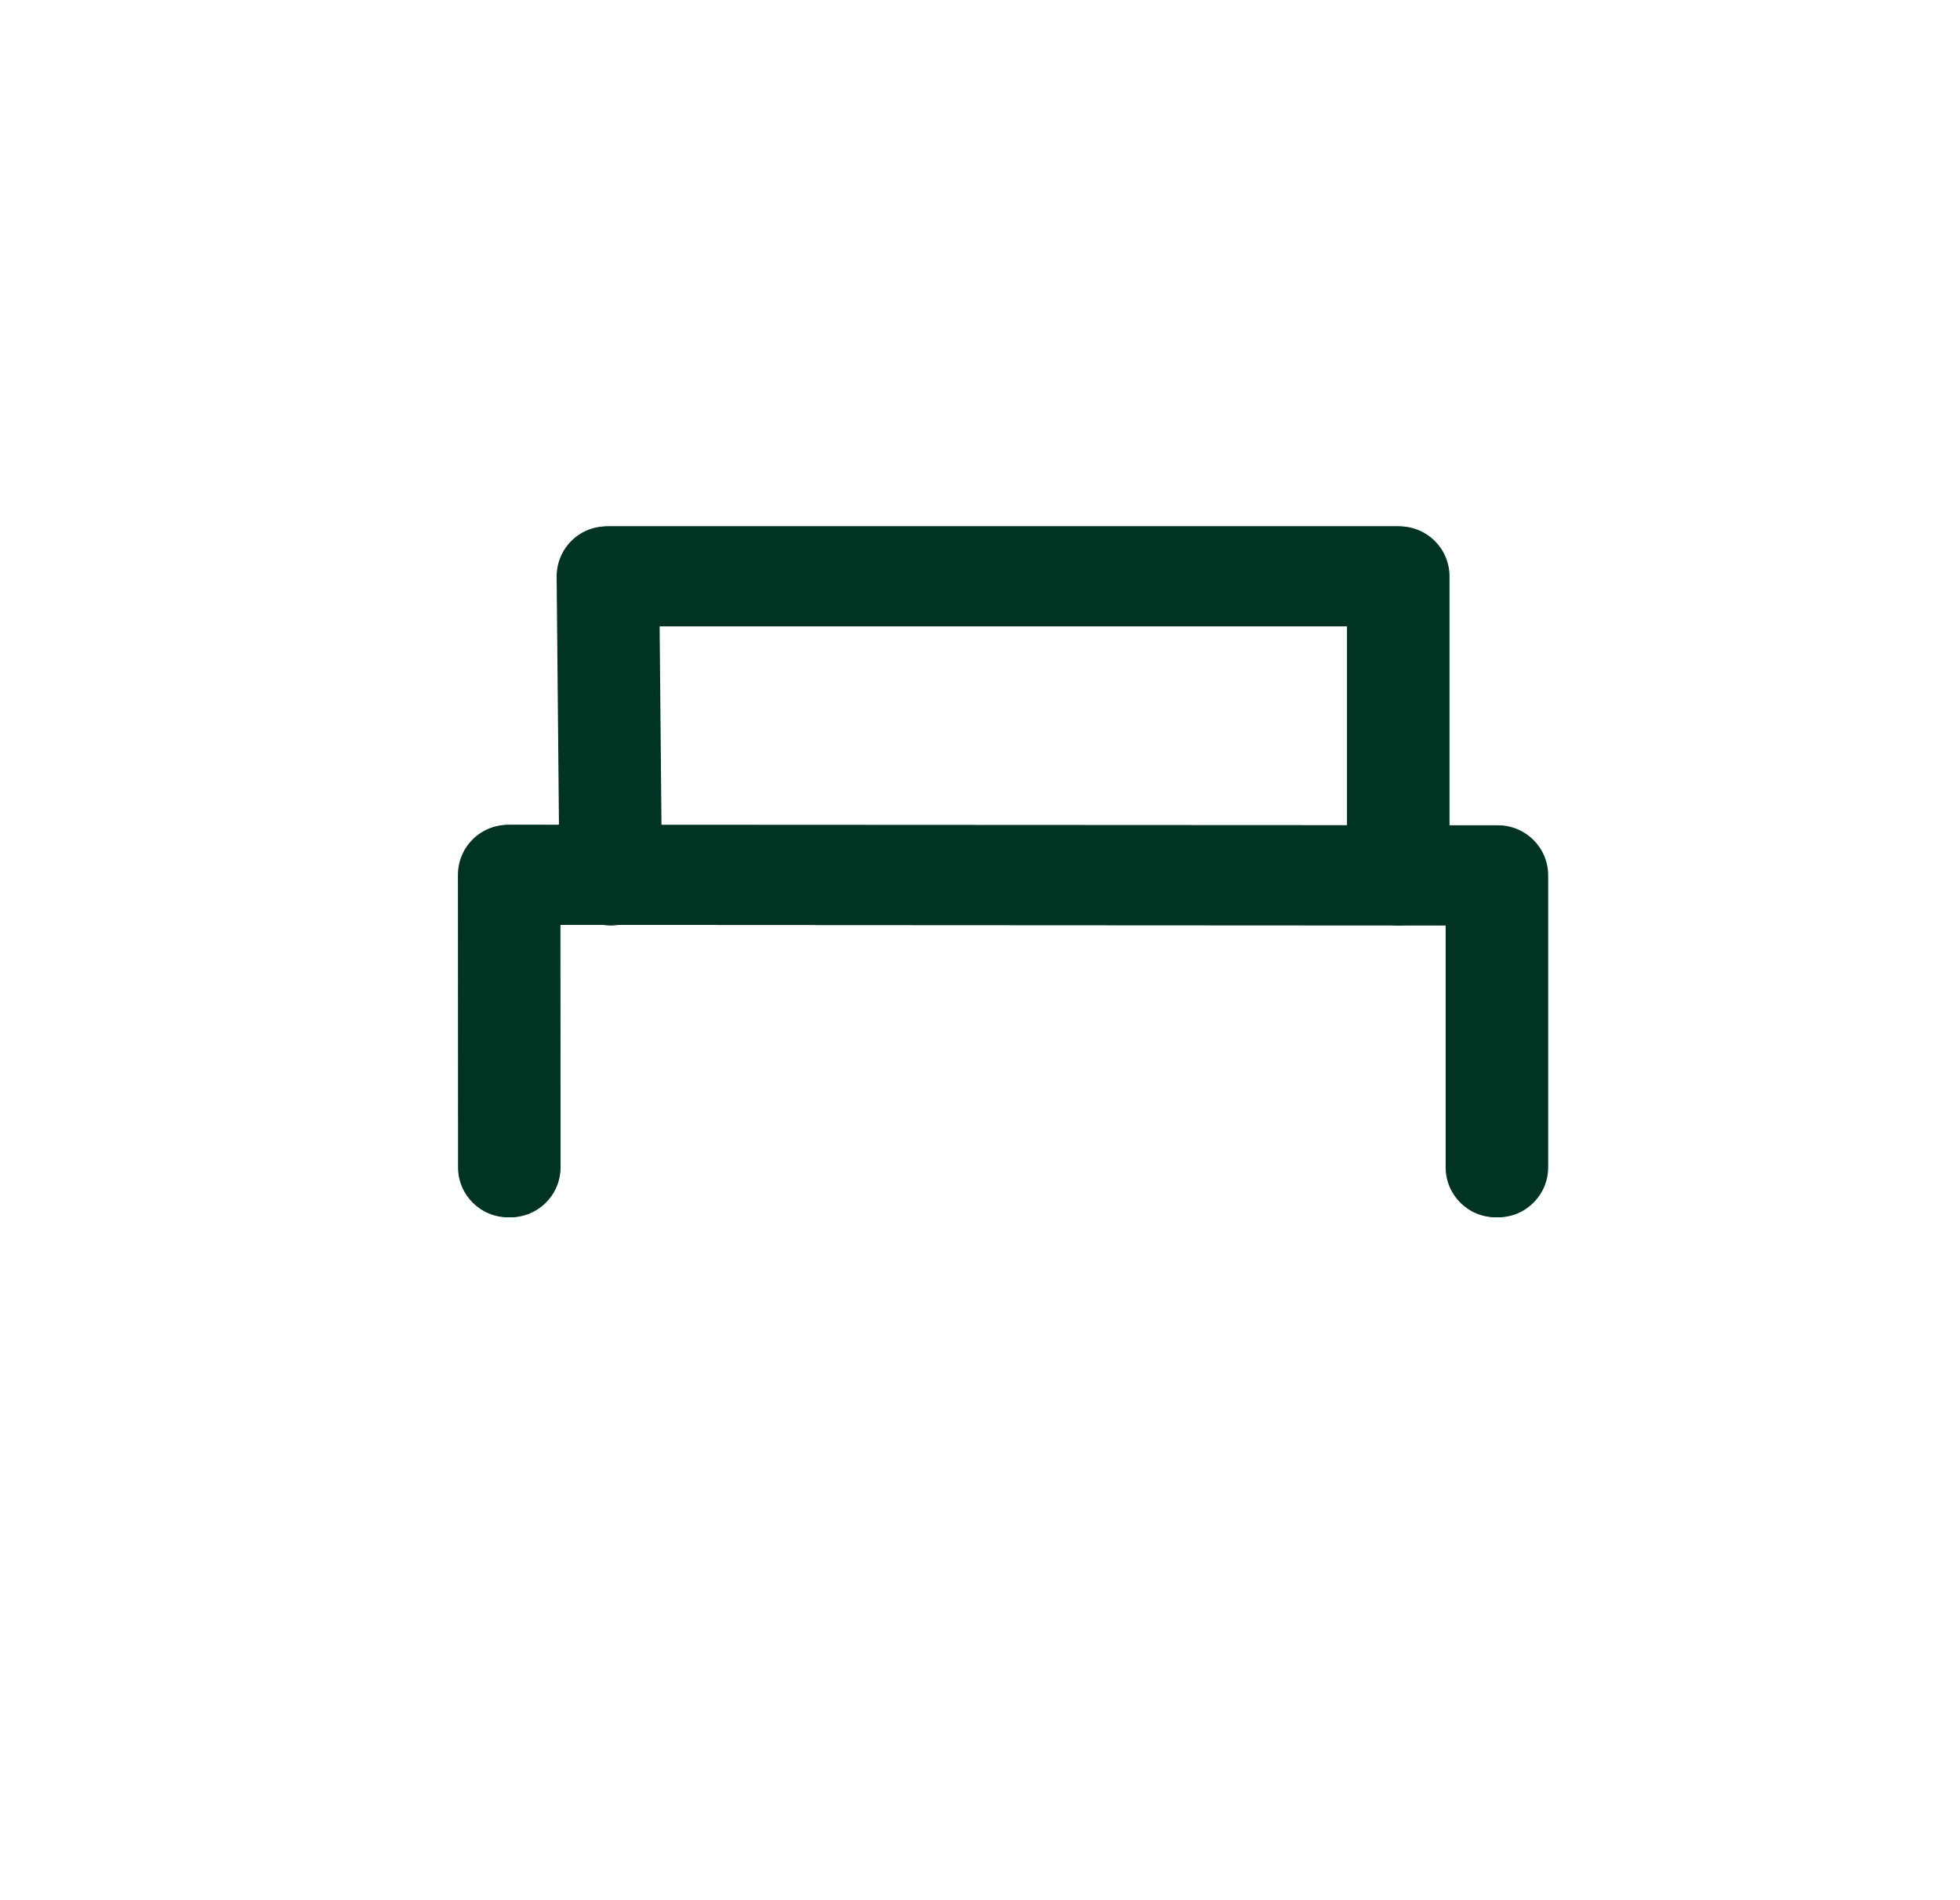 <svg width="33" height="32" viewBox="0 0 33 32" fill="none" xmlns="http://www.w3.org/2000/svg">
<g clip-path="url(#clip0_1091_29097)">
<path fill-rule="evenodd" clip-rule="evenodd" d="M7.998 14.137C8.156 13.979 8.371 13.89 8.594 13.891L25.224 13.899C25.689 13.899 26.066 14.276 26.066 14.741V19.658C26.066 20.123 25.689 20.5 25.224 20.5C24.759 20.5 24.382 20.123 24.382 19.658V15.583L9.436 15.575L9.438 19.658C9.438 20.123 9.061 20.5 8.596 20.5C8.131 20.5 7.754 20.123 7.753 19.659L7.752 14.733C7.752 14.509 7.84 14.295 7.998 14.137Z" fill="#003323"/>
<path fill-rule="evenodd" clip-rule="evenodd" d="M9.658 9.113C9.816 8.953 10.031 8.864 10.256 8.864H23.563C24.028 8.864 24.405 9.241 24.405 9.706V14.741C24.405 15.206 24.028 15.583 23.563 15.583C23.098 15.583 22.721 15.206 22.721 14.741V10.548H11.106L11.145 14.733C11.15 15.198 10.776 15.579 10.311 15.583C9.846 15.588 9.466 15.214 9.461 14.749L9.414 9.714C9.412 9.489 9.5 9.273 9.658 9.113Z" fill="#003323"/>
<path fill-rule="evenodd" clip-rule="evenodd" d="M7.957 14.137C8.115 13.979 8.329 13.89 8.552 13.891L25.182 13.899C25.647 13.899 26.024 14.276 26.024 14.741V19.658C26.024 20.123 25.647 20.5 25.182 20.5C24.717 20.5 24.34 20.123 24.34 19.658V15.583L9.394 15.575L9.396 19.658C9.396 20.123 9.019 20.5 8.554 20.5C8.089 20.5 7.712 20.123 7.712 19.659L7.71 14.733C7.71 14.509 7.799 14.295 7.957 14.137Z" fill="#003323"/>
<path fill-rule="evenodd" clip-rule="evenodd" d="M9.616 9.113C9.774 8.953 9.989 8.864 10.214 8.864H23.521C23.986 8.864 24.363 9.241 24.363 9.706V14.741C24.363 15.206 23.986 15.583 23.521 15.583C23.056 15.583 22.679 15.206 22.679 14.741V10.548H11.064L11.103 14.733C11.108 15.198 10.734 15.579 10.269 15.583C9.804 15.588 9.423 15.214 9.419 14.749L9.372 9.714C9.37 9.489 9.458 9.273 9.616 9.113Z" fill="#003323"/>
</g>
<defs>
<clipPath id="clip0_1091_29097">
<rect width="32" height="32" fill="white" transform="translate(0.667)"/>
</clipPath>
</defs>
</svg>
